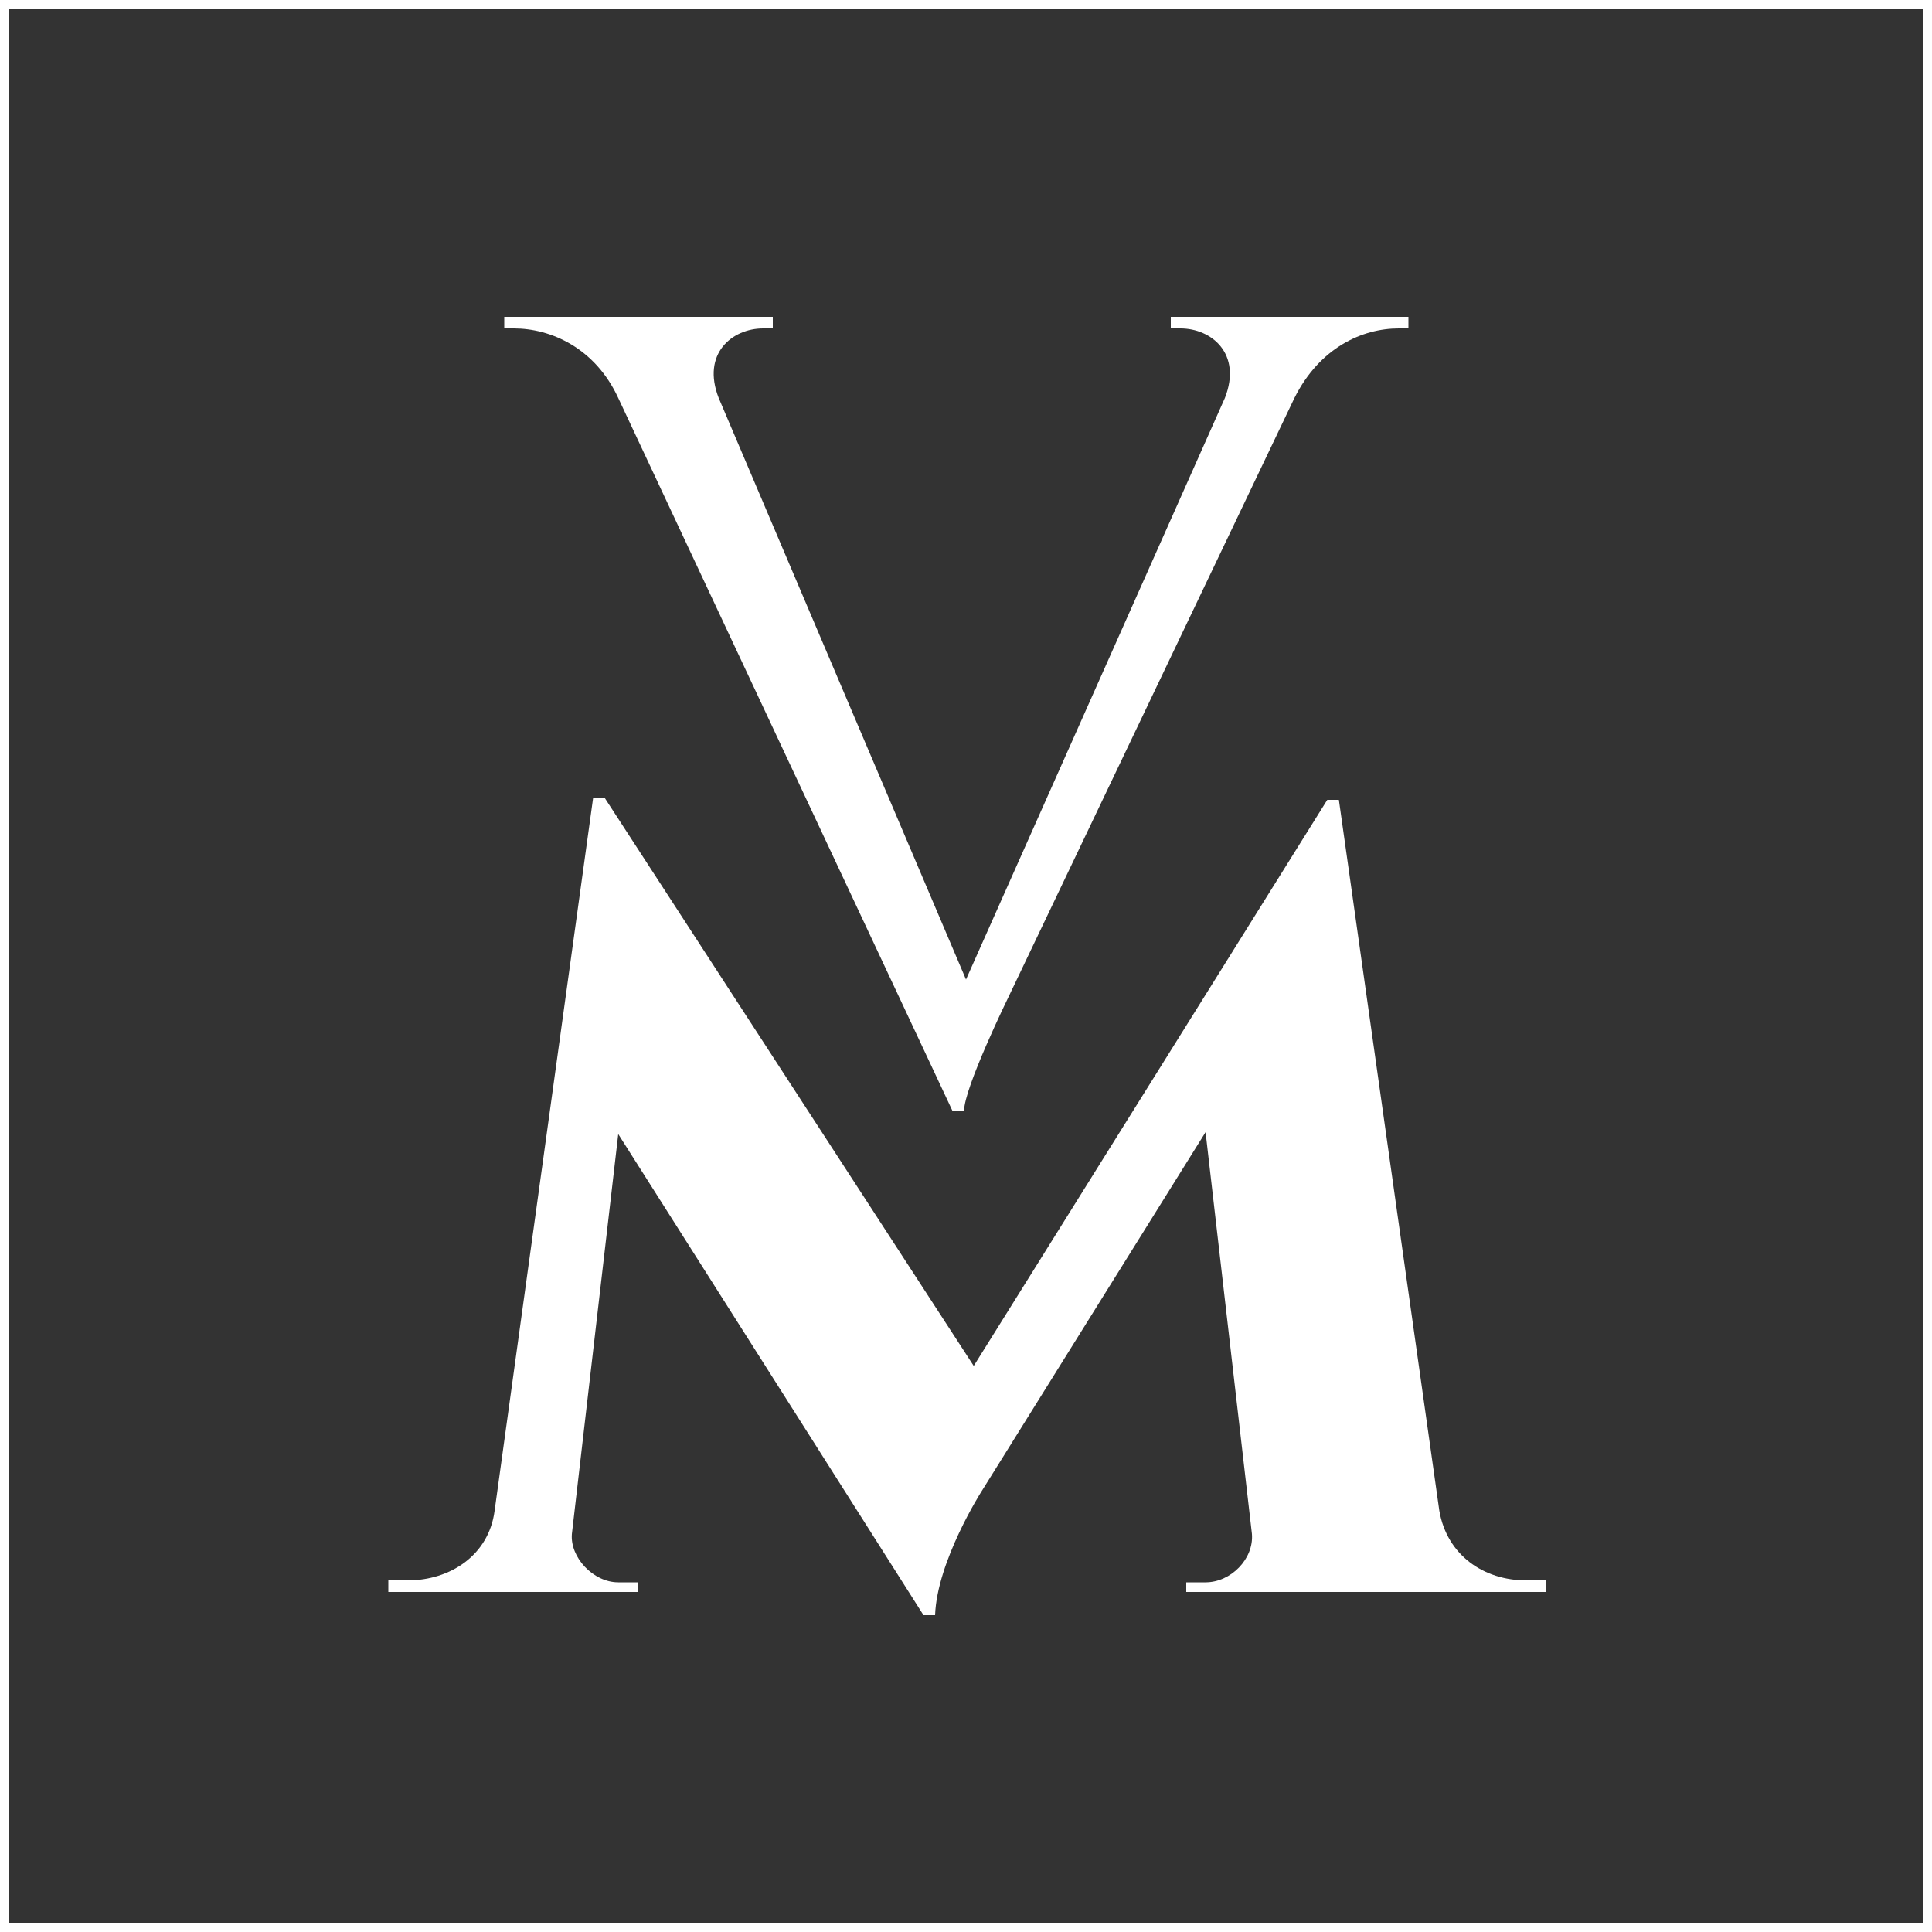 <?xml version="1.0" encoding="utf-8"?>
<!-- Generator: Adobe Illustrator 23.0.3, SVG Export Plug-In . SVG Version: 6.00 Build 0)  -->
<svg version="1.1" id="Ebene_1" xmlns="http://www.w3.org/2000/svg" xmlns:xlink="http://www.w3.org/1999/xlink" x="0px" y="0px"
	 viewBox="0 0 100 100" style="enable-background:new 0 0 100 100;" xml:space="preserve">
<rect x="0" y="0" width="100" height="100" fill="#333333" stroke="none"/>
<style type="text/css">
	.st0{fill:none;stroke:#FFFFFF;stroke-width:0.945;}
	.st1{fill:#FFFFFF;}
</style>
<rect class="st0" width="100" height="100"/>
<g>
	<defs>
		<rect id="SVGID_1_" width="841.9" height="595.3"/>
	</defs>
	<clipPath id="SVGID_2_">
		<use xlink:href="#SVGID_1_"  style="overflow:visible;"/>
	</clipPath>
</g>
<g>
	<path class="st1" d="M72.9,16.4V17h-0.5c-1.9,0-4.1,1-5.4,3.6l-14.8,31c0,0-2.3,4.7-2.3,5.9h-0.6L32,20.6c-1.2-2.6-3.5-3.6-5.4-3.6
		h-0.5v-0.6H40V17h-0.5c-1.6,0-3.2,1.3-2.3,3.6L50,50.7l13.4-30.1c0.9-2.3-0.7-3.6-2.3-3.6h-0.5v-0.6H72.9z"/>
	<path class="st1" d="M74.5,78.2c0.4,2.3,2.3,3.6,4.5,3.6h1v0.6H61.4v-0.5h1c1.3,0,2.5-1.2,2.4-2.5l-2.4-20.8L50.8,77.2
		c0,0-2.3,3.6-2.4,6.4h-0.6L32,58.7l-2.4,20.7c-0.1,1.2,1.1,2.5,2.4,2.5h1v0.5H20.1v-0.6h1c2.2,0,4.2-1.3,4.5-3.6l5.1-36.9h0.6
		l19.1,29.4l18.3-29.3h0.6L74.5,78.2z"/>
</g>
</svg>
